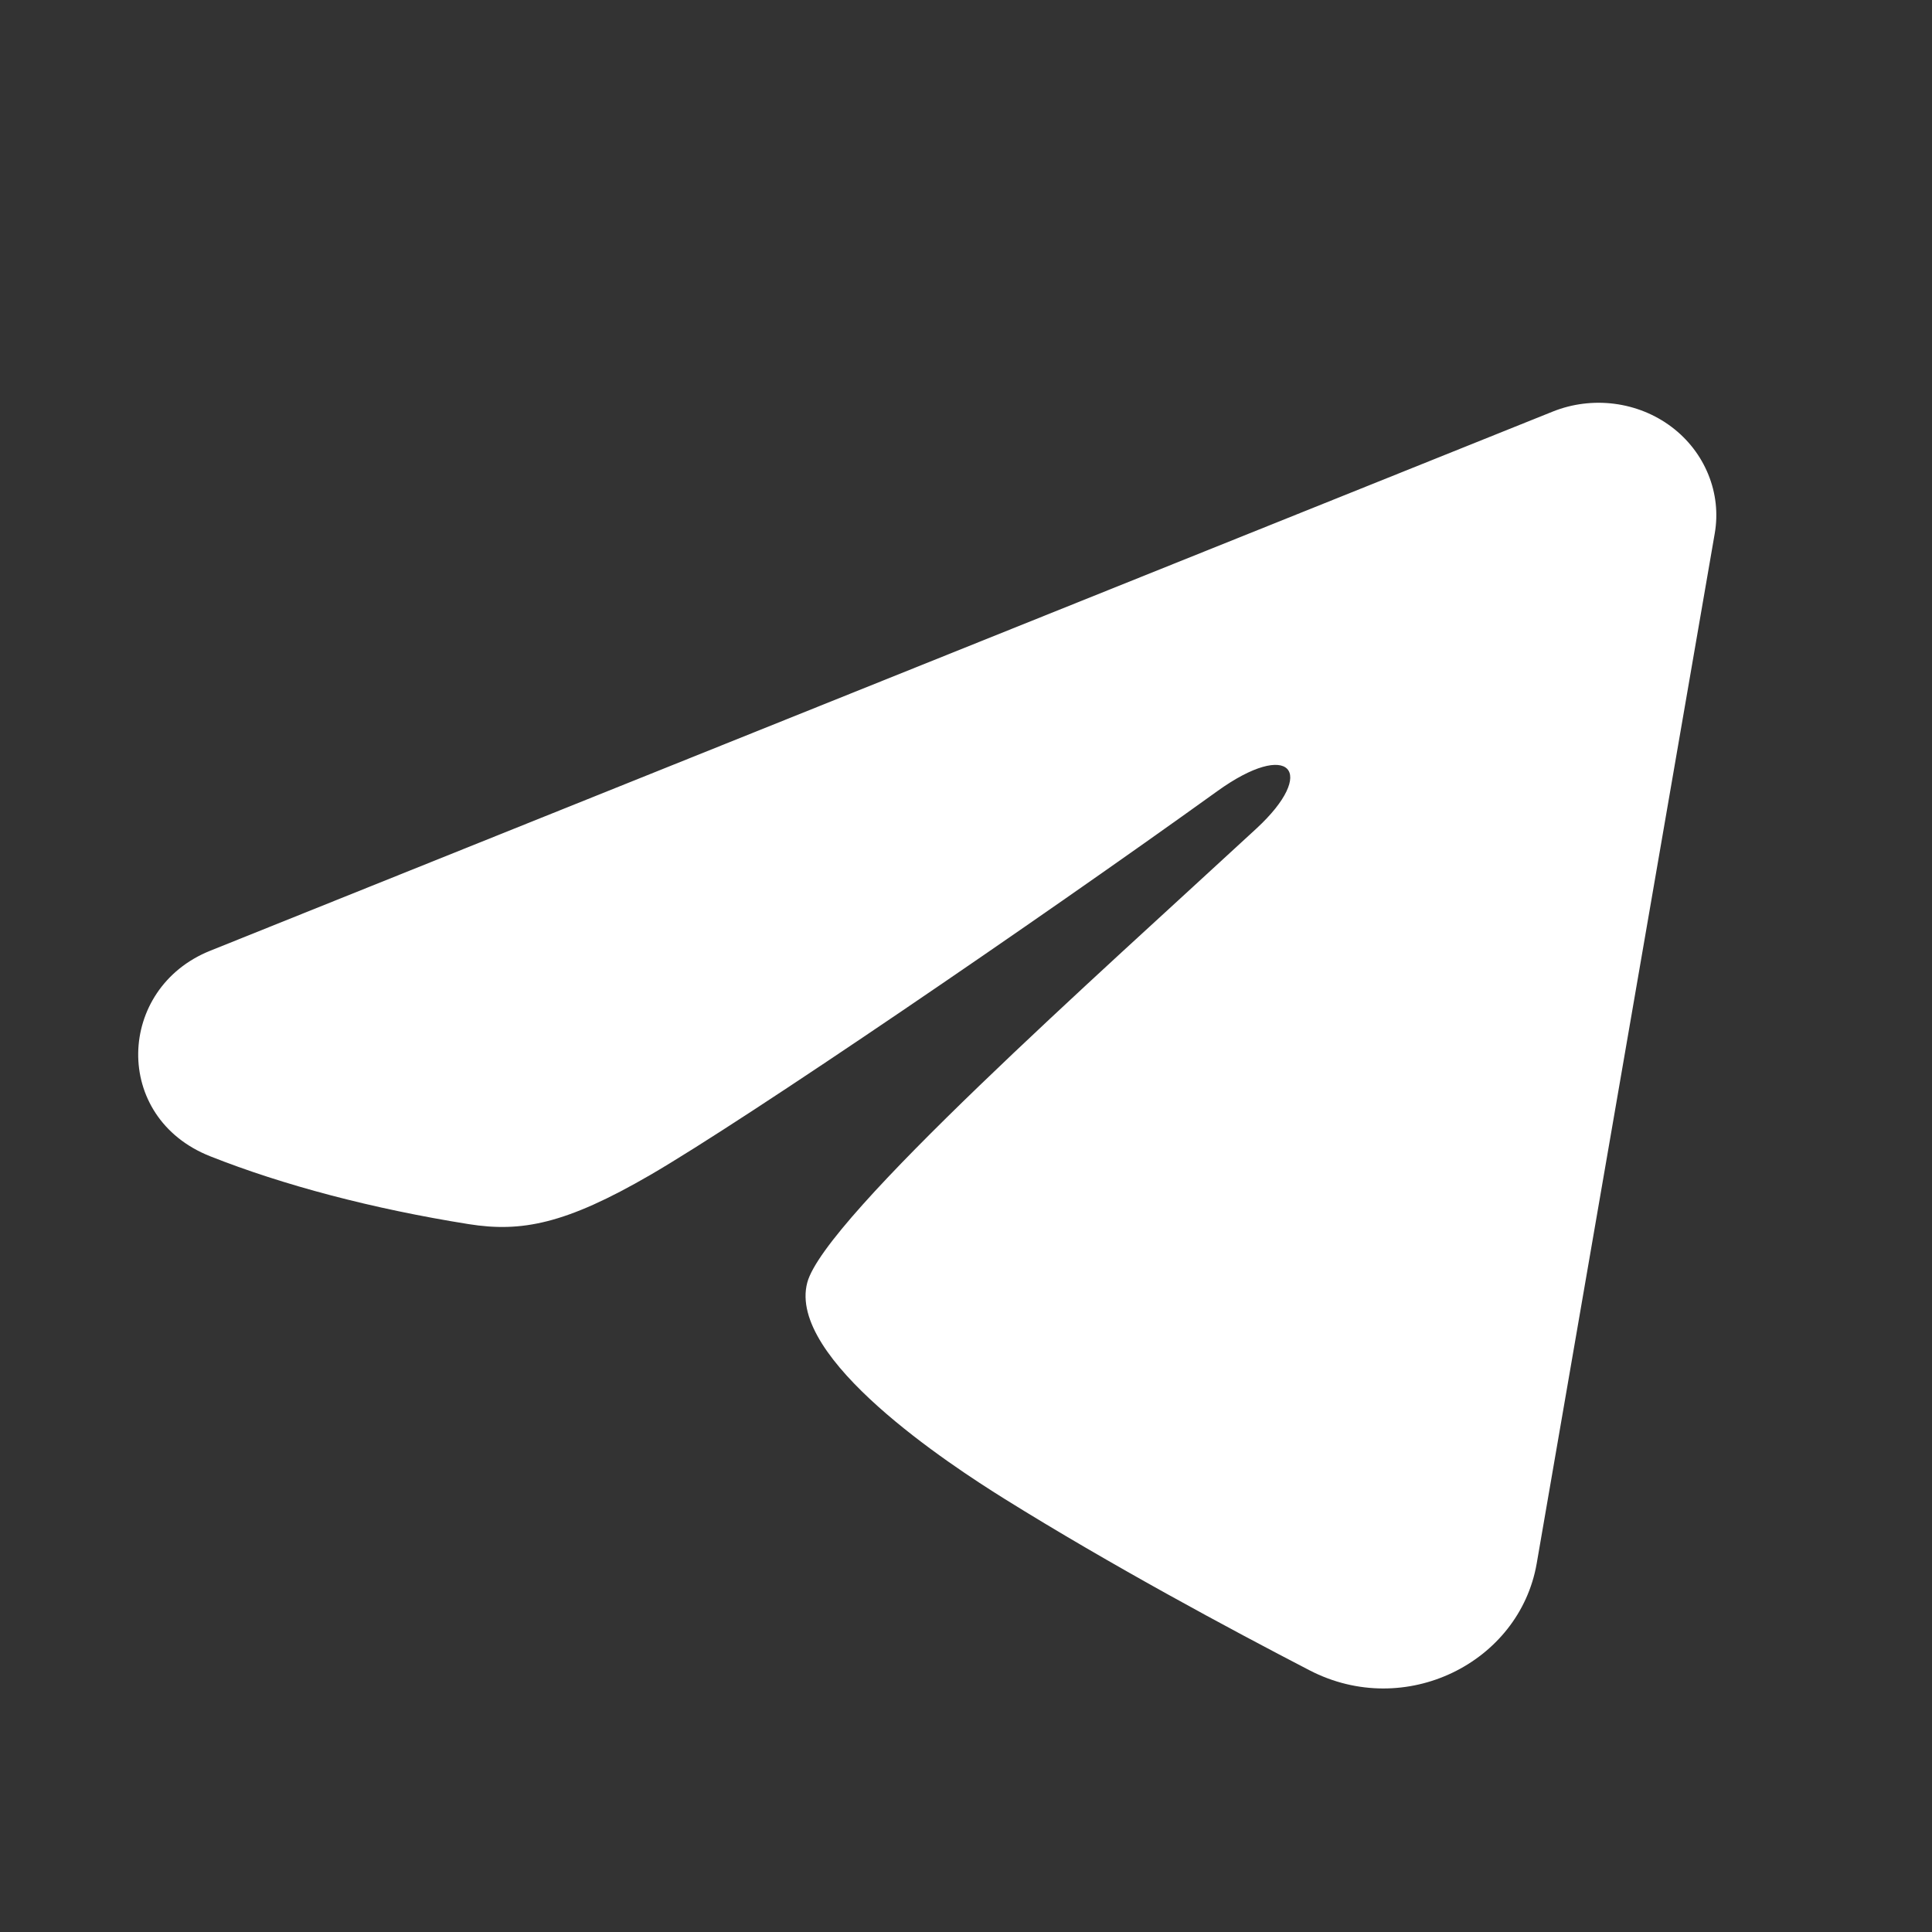 <?xml version="1.0" encoding="UTF-8"?> <svg xmlns="http://www.w3.org/2000/svg" width="18" height="18" viewBox="0 0 18 18" fill="none"><rect x="0" y="0" width="18" height="18" fill="#333333" stroke="none"/><path fill-rule="evenodd" clip-rule="evenodd" d="M14.468 3.834C14.648 3.762 14.846 3.737 15.041 3.762C15.235 3.787 15.419 3.861 15.573 3.977C15.727 4.093 15.845 4.246 15.916 4.421C15.987 4.595 16.008 4.784 15.976 4.969L14.317 14.567C14.156 15.492 13.091 16.023 12.201 15.562C11.456 15.176 10.35 14.582 9.355 13.962C8.857 13.651 7.334 12.657 7.521 11.95C7.682 11.345 10.242 9.072 11.705 7.72C12.28 7.189 12.018 6.883 11.34 7.372C9.656 8.584 6.952 10.428 6.058 10.947C5.269 11.405 4.858 11.483 4.367 11.405C3.47 11.262 2.638 11.042 1.959 10.773C1.042 10.411 1.086 9.208 1.958 8.858L14.468 3.834Z" fill="white"></path></svg> 